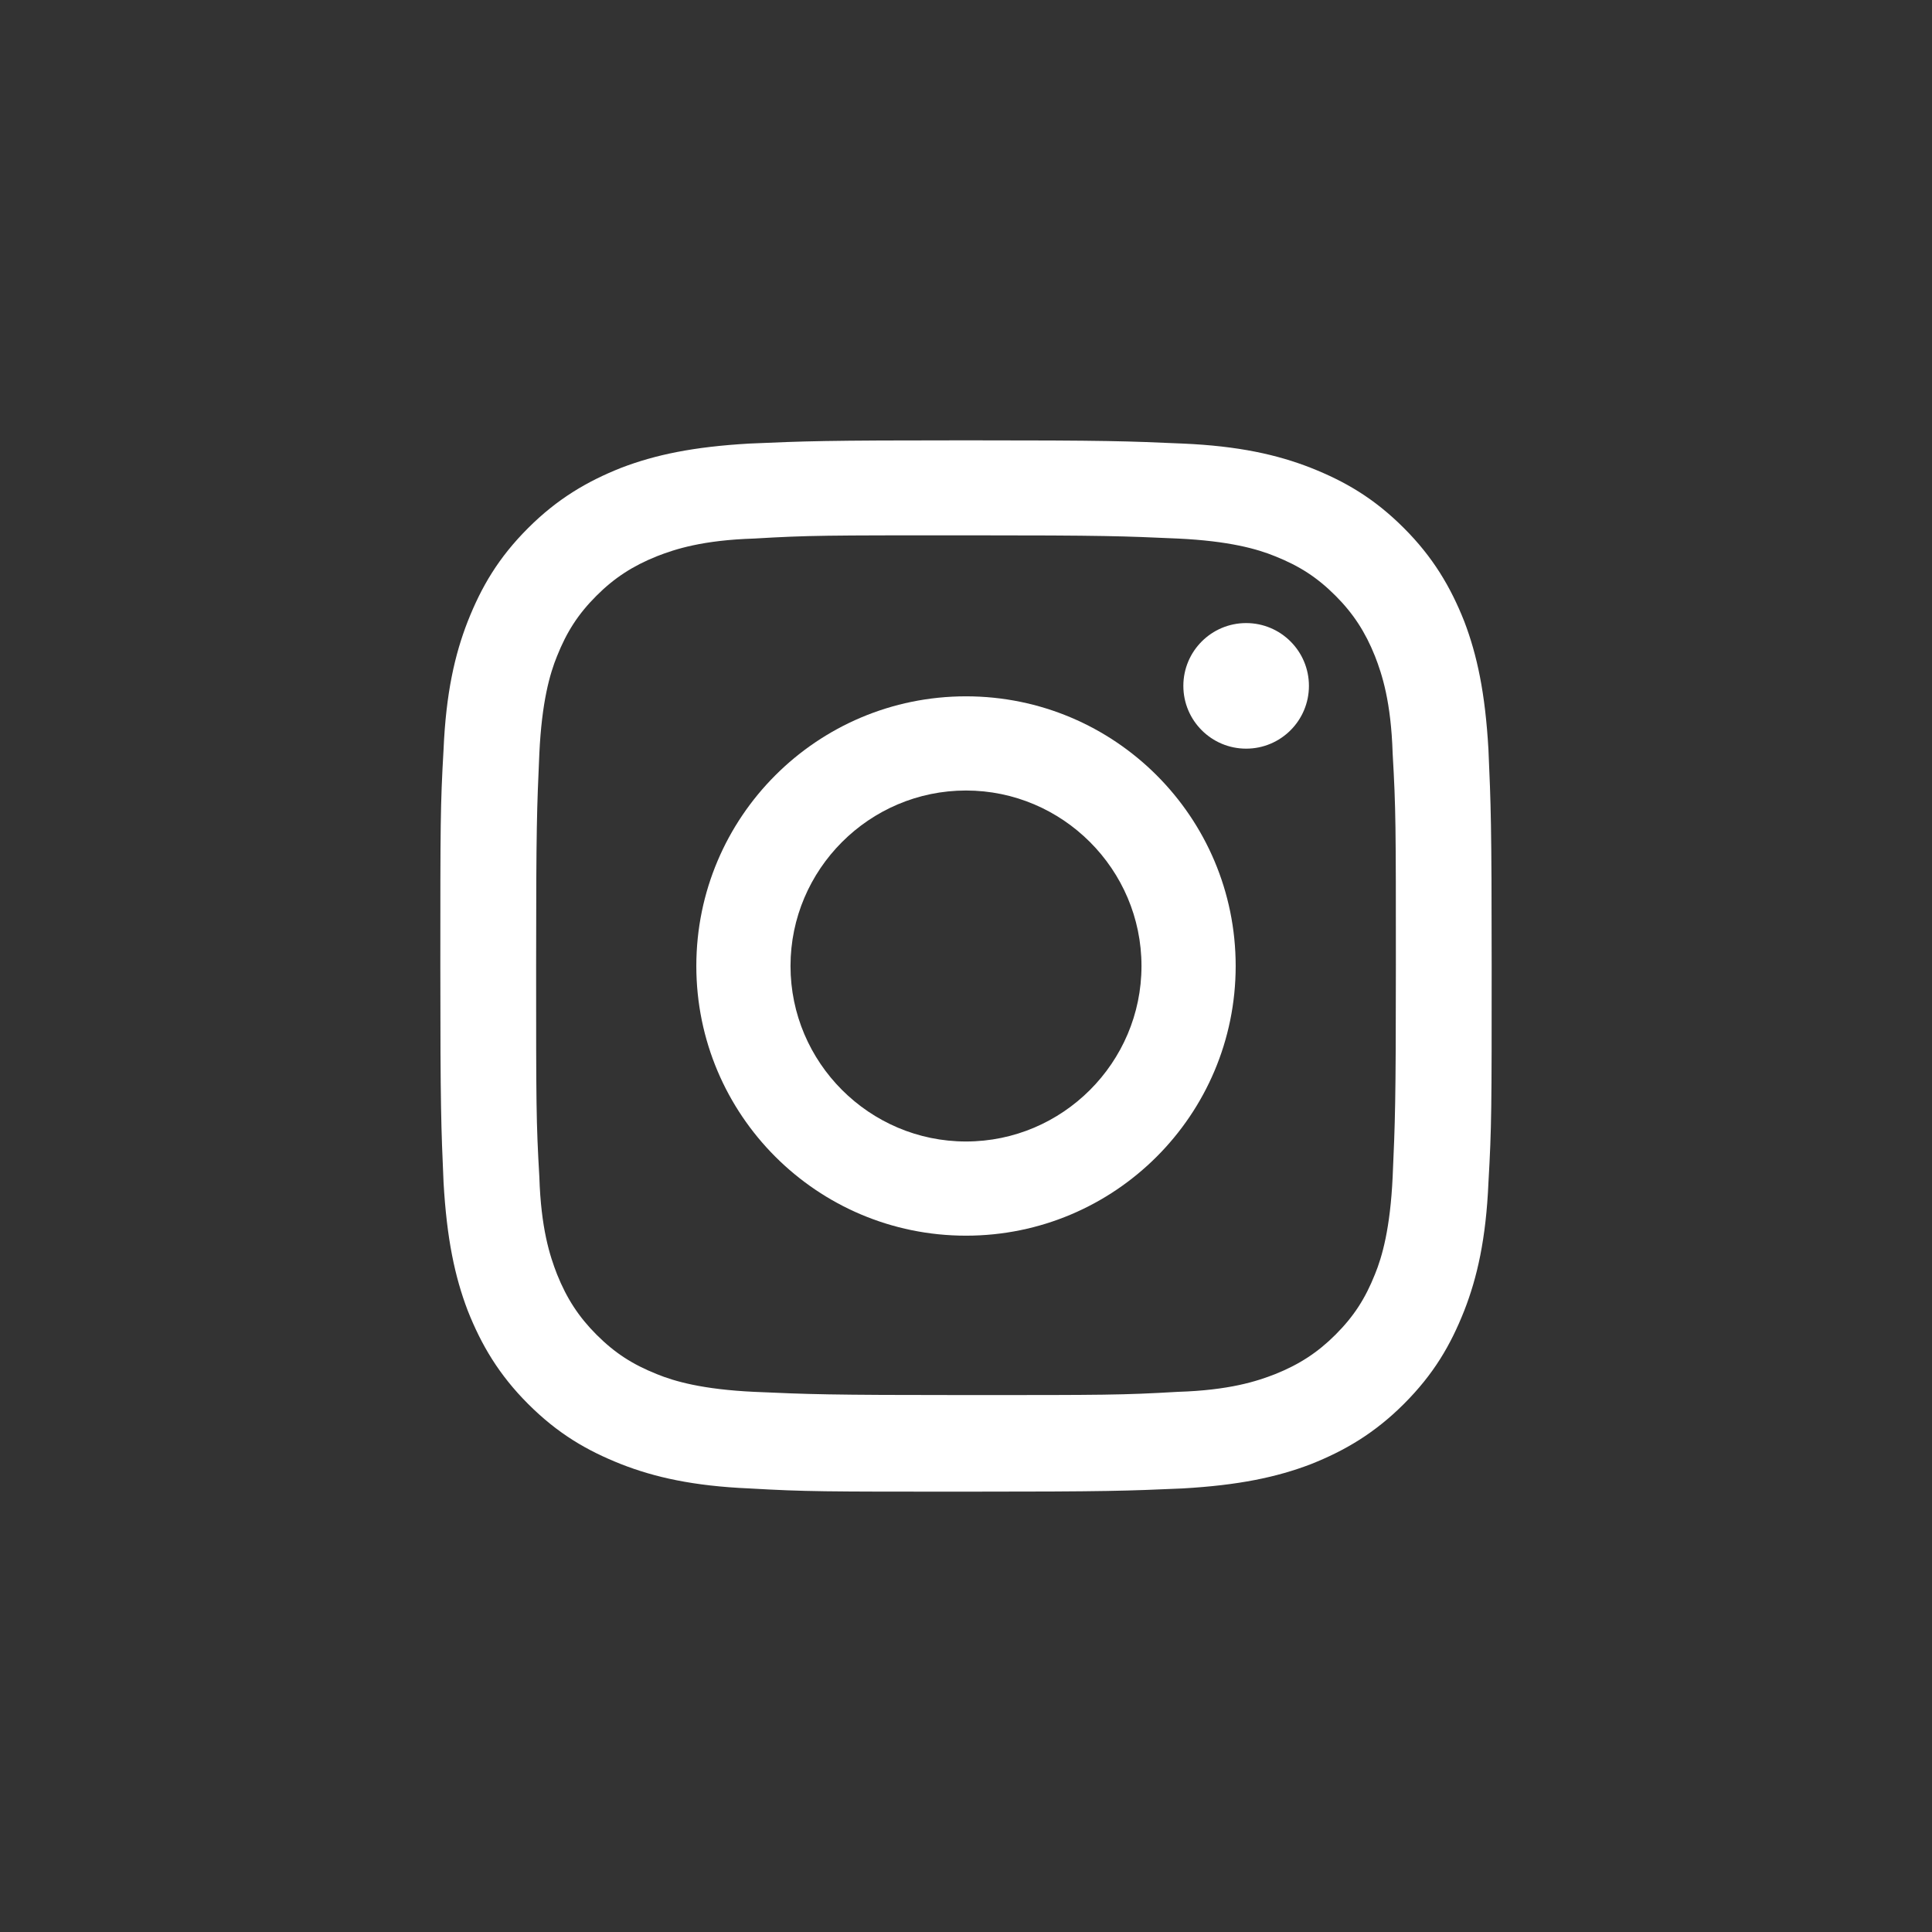 <?xml version="1.0" encoding="utf-8"?>
<!-- Generator: Adobe Illustrator 27.3.1, SVG Export Plug-In . SVG Version: 6.00 Build 0)  -->
<svg version="1.1" id="Calque_3" xmlns="http://www.w3.org/2000/svg" xmlns:xlink="http://www.w3.org/1999/xlink" x="0px" y="0px"
	 viewBox="0 0 240 240" style="enable-background:new 0 0 240 240;" xml:space="preserve">
<rect x="0" y="0" width="240" height="240" fill="#333333" stroke="none"/>
<style type="text/css">
	.st0{fill:#FFFFFF;}
</style>
<g>
	<path class="st0" d="M120,66.5c17.5,0,19.5,0.1,26.3,0.4c6.4,0.3,9.9,1.3,12.1,2.2c3,1.2,5.2,2.6,7.5,4.9c2.2,2.2,3.7,4.5,4.9,7.5
		c0.9,2.3,2,5.7,2.2,12.1c0.4,6.9,0.4,9,0.4,26.3s-0.1,19.5-0.4,26.3c-0.3,6.4-1.3,9.9-2.2,12.1c-1.2,3-2.6,5.2-4.9,7.5
		c-2.2,2.2-4.5,3.7-7.5,4.9c-2.3,0.9-5.7,2-12.1,2.2c-6.9,0.4-9,0.4-26.3,0.4s-19.5-0.1-26.3-0.4c-6.4-0.3-9.9-1.3-12.1-2.2
		c-3-1.2-5.2-2.6-7.5-4.9c-2.2-2.2-3.7-4.5-4.9-7.5c-0.9-2.3-2-5.7-2.2-12.1c-0.4-6.9-0.4-9-0.4-26.3s0.1-19.5,0.4-26.3
		c0.3-6.4,1.3-9.9,2.2-12.1c1.2-3,2.6-5.2,4.9-7.5c2.2-2.2,4.5-3.7,7.5-4.9c2.3-0.9,5.7-2,12.1-2.2C100.5,66.5,102.5,66.5,120,66.5
		 M120,54.7c-17.7,0-20,0.1-26.9,0.4c-7,0.4-11.7,1.4-15.9,3c-4.3,1.7-8,3.9-11.6,7.5c-3.7,3.7-5.8,7.3-7.5,11.6
		c-1.6,4.1-2.7,8.9-3,15.9c-0.4,7-0.4,9.2-0.4,26.9c0,17.7,0.1,20,0.4,26.9c0.4,7,1.4,11.7,3,15.9c1.7,4.3,3.9,8,7.5,11.6
		c3.7,3.7,7.3,5.8,11.6,7.5c4.1,1.6,8.9,2.7,15.9,3c7,0.4,9.2,0.4,26.9,0.4s20-0.1,26.9-0.4c7-0.4,11.7-1.4,15.9-3
		c4.3-1.7,8-3.9,11.6-7.5c3.7-3.7,5.8-7.3,7.5-11.6c1.6-4.1,2.7-8.9,3-15.9c0.4-7,0.4-9.2,0.4-26.9s-0.1-20-0.4-26.9
		c-0.4-7-1.4-11.7-3-15.9c-1.7-4.3-3.9-8-7.5-11.6c-3.7-3.7-7.3-5.8-11.6-7.5c-4.1-1.6-8.9-2.7-15.9-3C140,54.8,137.7,54.7,120,54.7
		L120,54.7z"/>
	<path class="st0" d="M120,86.5c-18.5,0-33.5,15-33.5,33.5s15,33.5,33.5,33.5s33.5-15,33.5-33.5S138.5,86.5,120,86.5z M120,141.8
		c-12,0-21.8-9.8-21.8-21.8S108,98.2,120,98.2s21.8,9.8,21.8,21.8C141.8,132,132,141.8,120,141.8z"/>
	<circle class="st0" cx="154.8" cy="85.2" r="7.8"/>
</g>
</svg>
